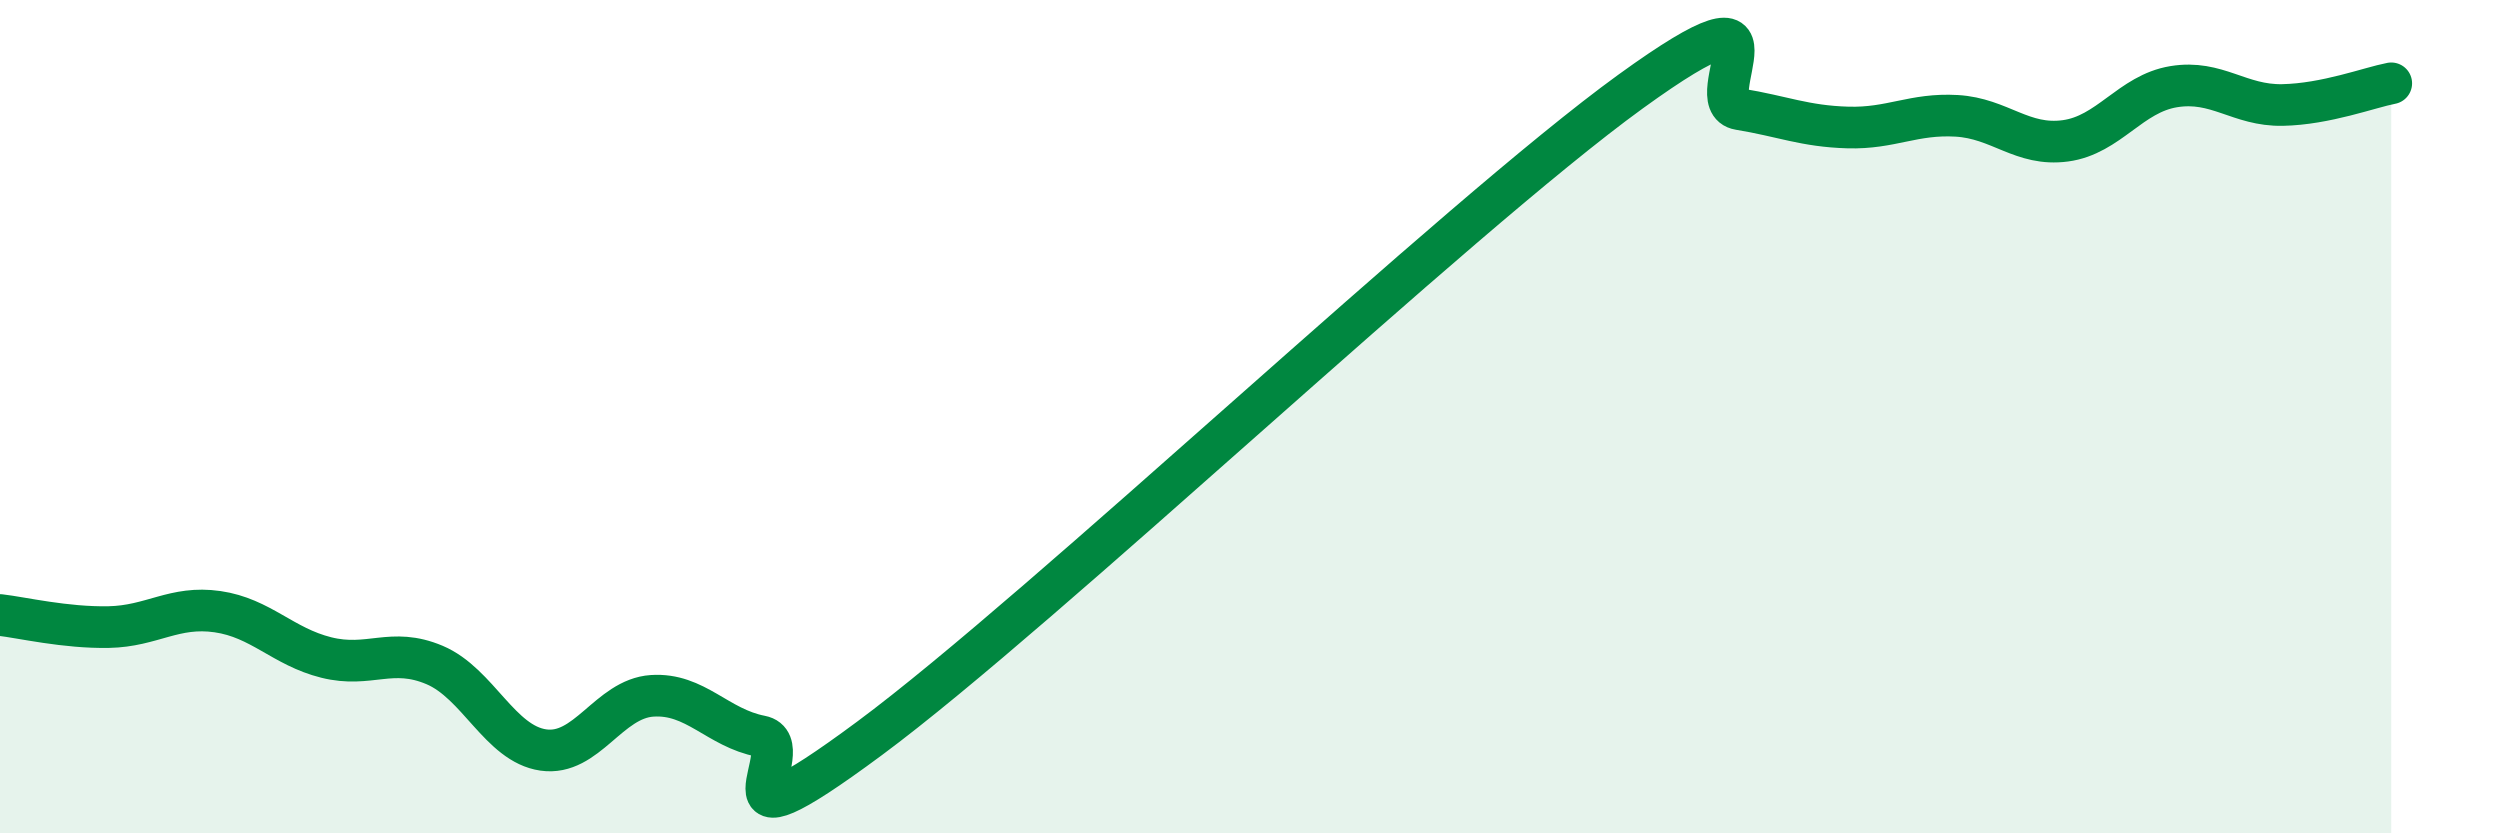 
    <svg width="60" height="20" viewBox="0 0 60 20" xmlns="http://www.w3.org/2000/svg">
      <path
        d="M 0,14.76 C 0.52,14.82 1.57,15.07 2.61,15.05 C 3.65,15.03 4.18,14.53 5.22,14.68 C 6.26,14.83 6.79,15.52 7.83,15.78 C 8.87,16.04 9.39,15.52 10.43,15.96 C 11.47,16.4 12,17.85 13.04,18 C 14.08,18.15 14.61,16.77 15.65,16.7 C 16.69,16.63 17.22,17.47 18.26,17.67 C 19.3,17.87 16.7,20.81 20.87,17.72 C 25.04,14.63 34.96,5.22 39.13,2.2 C 43.3,-0.82 40.7,2.45 41.74,2.62 C 42.78,2.79 43.31,3.03 44.35,3.06 C 45.39,3.09 45.92,2.72 46.96,2.78 C 48,2.84 48.53,3.52 49.57,3.38 C 50.61,3.24 51.13,2.25 52.17,2.08 C 53.21,1.91 53.74,2.54 54.78,2.52 C 55.82,2.5 56.87,2.1 57.39,2L57.39 20L0 20Z"
        fill="#008740"
        opacity="0.1"
        stroke-linecap="round"
        stroke-linejoin="round"
      />
      <path
        d="M 0,14.76 C 0.52,14.82 1.57,15.07 2.61,15.05 C 3.65,15.03 4.18,14.53 5.22,14.68 C 6.26,14.83 6.79,15.52 7.83,15.78 C 8.87,16.04 9.39,15.52 10.43,15.96 C 11.47,16.4 12,17.85 13.04,18 C 14.08,18.15 14.61,16.77 15.65,16.7 C 16.69,16.63 17.22,17.47 18.26,17.67 C 19.3,17.87 16.7,20.81 20.87,17.72 C 25.04,14.63 34.96,5.22 39.13,2.2 C 43.3,-0.82 40.7,2.45 41.74,2.62 C 42.78,2.79 43.31,3.03 44.35,3.06 C 45.39,3.09 45.92,2.72 46.96,2.78 C 48,2.84 48.53,3.52 49.57,3.38 C 50.61,3.24 51.13,2.25 52.17,2.08 C 53.21,1.91 53.74,2.54 54.78,2.52 C 55.82,2.5 56.87,2.1 57.39,2"
        stroke="#008740"
        stroke-width="1"
        fill="none"
        stroke-linecap="round"
        stroke-linejoin="round"
      />
    </svg>
  